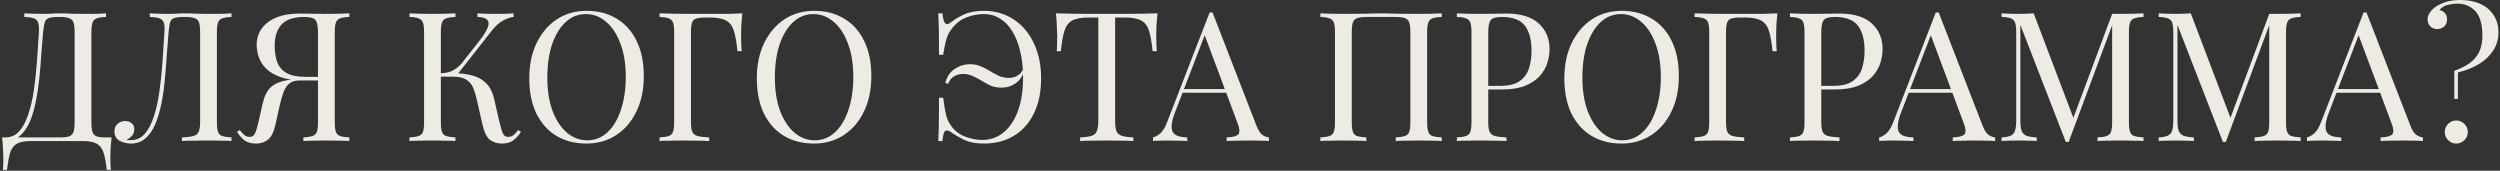 <?xml version="1.0" encoding="UTF-8"?> <svg xmlns="http://www.w3.org/2000/svg" width="1025" height="70" viewBox="0 0 1025 70" fill="none"><rect x="0" y="0" width="1025" height="70" fill="#333333" stroke="none"/> <path d="M43.46 5.474V6.953C41.784 7.002 40.502 7.199 39.615 7.544C38.777 7.84 38.21 8.432 37.915 9.319C37.619 10.157 37.471 11.488 37.471 13.312V49.987C37.471 51.762 37.619 53.117 37.915 54.054C38.21 54.941 38.777 55.557 39.615 55.903C40.502 56.198 41.784 56.346 43.46 56.346H45.752C45.555 58.072 45.407 59.748 45.309 61.374C45.26 63.001 45.235 64.233 45.235 65.071C45.235 65.959 45.26 66.797 45.309 67.585C45.358 68.424 45.407 69.114 45.457 69.656H43.756C43.46 66.747 43.041 64.431 42.499 62.705C41.957 60.98 41.02 59.723 39.689 58.934C38.407 58.195 36.46 57.825 33.848 57.825H12.774C10.162 57.825 8.19 58.195 6.859 58.934C5.577 59.723 4.665 60.98 4.123 62.705C3.63 64.431 3.211 66.747 2.866 69.656H1.165C1.264 69.114 1.313 68.424 1.313 67.585C1.362 66.797 1.387 65.959 1.387 65.071C1.387 64.233 1.338 63.001 1.239 61.374C1.19 59.748 1.067 58.072 0.869 56.346H24.605C26.281 56.346 27.538 56.198 28.376 55.903C29.263 55.557 29.855 54.941 30.151 54.054C30.446 53.117 30.594 51.762 30.594 49.987V13.312C30.594 11.488 30.446 10.132 30.151 9.245C29.855 8.358 29.263 7.766 28.376 7.47C27.538 7.125 26.281 6.953 24.605 6.953H23.644C21.918 6.953 20.661 7.125 19.873 7.47C19.084 7.766 18.566 8.382 18.32 9.319C18.073 10.206 17.852 11.537 17.654 13.312C17.408 16.122 17.161 19.153 16.915 22.407C16.718 25.66 16.447 28.963 16.102 32.315C15.757 35.618 15.264 38.797 14.623 41.853C14.031 44.861 13.218 47.572 12.183 49.987C11.148 52.353 9.816 54.251 8.19 55.681C6.563 57.061 4.567 57.751 2.2 57.751V56.346C4.468 56.346 6.366 55.508 7.894 53.832C9.422 52.107 10.655 49.79 11.591 46.882C12.577 43.973 13.341 40.67 13.883 36.973C14.426 33.227 14.845 29.333 15.14 25.291C15.436 21.248 15.707 17.255 15.954 13.312C16.052 11.586 15.954 10.28 15.658 9.393C15.412 8.506 14.845 7.889 13.957 7.544C13.07 7.199 11.739 7.002 9.964 6.953V5.474C11 5.523 12.232 5.573 13.662 5.622C15.091 5.671 16.397 5.696 17.58 5.696C18.714 5.696 19.799 5.671 20.834 5.622C21.918 5.523 23.003 5.474 24.087 5.474C25.961 5.474 27.661 5.523 29.189 5.622C30.718 5.671 32.541 5.696 34.661 5.696C35.647 5.696 36.682 5.696 37.767 5.696C38.851 5.646 39.886 5.622 40.872 5.622C41.907 5.573 42.77 5.523 43.46 5.474ZM94.917 5.474V6.953C93.241 7.002 91.96 7.199 91.072 7.544C90.234 7.84 89.667 8.432 89.371 9.319C89.076 10.157 88.928 11.488 88.928 13.312V49.987C88.928 51.762 89.076 53.093 89.371 53.98C89.667 54.867 90.234 55.459 91.072 55.755C91.96 56.05 93.241 56.248 94.917 56.346V57.825C93.882 57.727 92.526 57.677 90.85 57.677C89.174 57.628 87.375 57.603 85.453 57.603C83.481 57.603 81.484 57.628 79.463 57.677C77.491 57.677 75.865 57.727 74.583 57.825V56.346C76.653 56.248 78.231 56.05 79.315 55.755C80.4 55.459 81.115 54.867 81.46 53.98C81.854 53.093 82.051 51.762 82.051 49.987V13.312C82.051 11.488 81.903 10.132 81.608 9.245C81.312 8.358 80.72 7.766 79.833 7.47C78.995 7.125 77.738 6.953 76.062 6.953H75.101C73.375 6.953 72.094 7.125 71.256 7.47C70.467 7.766 69.949 8.382 69.703 9.319C69.456 10.206 69.259 11.537 69.111 13.312C68.865 16.22 68.618 19.35 68.372 22.703C68.175 26.055 67.904 29.431 67.558 32.833C67.263 36.234 66.794 39.487 66.154 42.593C65.513 45.699 64.675 48.484 63.64 50.948C62.604 53.364 61.273 55.286 59.647 56.716C58.02 58.145 56.023 58.86 53.657 58.86C52.031 58.86 50.502 58.491 49.073 57.751C47.643 56.962 46.929 55.656 46.929 53.832C46.929 52.55 47.348 51.54 48.186 50.801C49.024 50.012 50.059 49.617 51.291 49.617C52.376 49.617 53.263 49.913 53.953 50.505C54.693 51.096 55.062 51.885 55.062 52.871C55.062 53.955 54.791 54.843 54.249 55.533C53.707 56.174 52.918 56.79 51.883 57.381C52.228 57.431 52.548 57.455 52.844 57.455C53.189 57.455 53.46 57.455 53.657 57.455C55.925 57.455 57.823 56.593 59.351 54.867C60.879 53.142 62.111 50.801 63.048 47.843C64.034 44.836 64.798 41.434 65.34 37.639C65.882 33.843 66.302 29.875 66.597 25.734C66.893 21.544 67.164 17.403 67.411 13.312C67.558 11.586 67.485 10.28 67.189 9.393C66.942 8.506 66.351 7.889 65.414 7.544C64.527 7.199 63.196 7.002 61.421 6.953V5.474C62.456 5.523 63.689 5.573 65.118 5.622C66.548 5.671 67.854 5.696 69.037 5.696C70.171 5.696 71.256 5.671 72.291 5.622C73.375 5.523 74.46 5.474 75.544 5.474C77.418 5.474 79.118 5.523 80.646 5.622C82.174 5.671 83.998 5.696 86.118 5.696C87.104 5.696 88.139 5.696 89.224 5.696C90.308 5.646 91.343 5.622 92.329 5.622C93.364 5.573 94.227 5.523 94.917 5.474ZM143.237 5.474V6.953C141.561 7.002 140.279 7.199 139.392 7.544C138.554 7.84 137.987 8.432 137.691 9.319C137.395 10.157 137.247 11.488 137.247 13.312V49.987C137.247 51.762 137.395 53.093 137.691 53.98C137.987 54.867 138.554 55.459 139.392 55.755C140.279 56.05 141.561 56.248 143.237 56.346V57.825C142.202 57.727 140.846 57.677 139.17 57.677C137.494 57.628 135.695 57.603 133.772 57.603C132.096 57.603 130.395 57.628 128.67 57.677C126.945 57.677 125.515 57.727 124.381 57.825V56.346C126.057 56.248 127.314 56.05 128.152 55.755C129.04 55.459 129.631 54.867 129.927 53.98C130.223 53.093 130.371 51.762 130.371 49.987V13.312C130.371 10.748 130.026 9.048 129.336 8.21C128.645 7.372 127.167 6.953 124.899 6.953C120.413 6.953 117.234 8.013 115.36 10.132C113.537 12.203 112.625 15.062 112.625 18.71C112.625 21.125 112.945 23.319 113.586 25.291C114.276 27.213 115.533 28.741 117.357 29.875C119.23 30.959 121.917 31.502 125.417 31.502H131.776C131.776 31.502 131.776 31.748 131.776 32.241C131.776 32.734 131.776 32.98 131.776 32.98H124.677C120.832 32.98 117.653 32.537 115.139 31.649C112.625 30.762 110.628 29.604 109.149 28.174C107.72 26.745 106.709 25.167 106.118 23.442C105.526 21.717 105.23 20.041 105.23 18.414C105.23 15.998 105.871 13.829 107.153 11.907C108.484 9.935 110.48 8.382 113.142 7.249C115.804 6.115 119.107 5.548 123.05 5.548C123.938 5.548 125.441 5.573 127.561 5.622C129.681 5.671 131.899 5.696 134.216 5.696C135.842 5.696 137.494 5.671 139.17 5.622C140.846 5.573 142.202 5.523 143.237 5.474ZM131.11 31.723L130.962 32.98H122.977C121.054 32.98 119.575 33.424 118.54 34.311C117.505 35.199 116.716 36.431 116.174 38.008C115.632 39.537 115.114 41.361 114.621 43.48L112.994 50.874C112.304 54.029 111.269 56.149 109.889 57.233C108.558 58.318 106.956 58.86 105.082 58.86C103.111 58.86 101.558 58.466 100.424 57.677C99.29 56.839 98.206 55.656 97.171 54.128L98.28 53.315C98.97 54.153 99.586 54.818 100.128 55.311C100.671 55.804 101.361 56.075 102.199 56.124C103.283 56.174 104.047 55.73 104.491 54.793C104.984 53.807 105.477 52.23 105.97 50.061L107.67 42.519C108.361 39.463 109.47 37.22 110.998 35.79C112.575 34.311 115.015 33.301 118.318 32.759C119.255 32.611 120.191 32.487 121.128 32.389C122.065 32.29 123.297 32.192 124.825 32.093C126.403 31.945 128.498 31.822 131.11 31.723ZM186.74 5.474V6.953C185.064 7.002 183.782 7.199 182.895 7.544C182.057 7.84 181.49 8.432 181.195 9.319C180.899 10.157 180.751 11.488 180.751 13.312V49.987C180.751 51.762 180.899 53.093 181.195 53.98C181.49 54.867 182.057 55.459 182.895 55.755C183.782 56.05 185.064 56.248 186.74 56.346V57.825C185.606 57.727 184.177 57.677 182.452 57.677C180.776 57.628 179.075 57.603 177.35 57.603C175.427 57.603 173.628 57.628 171.952 57.677C170.276 57.677 168.92 57.727 167.885 57.825V56.346C169.561 56.248 170.818 56.05 171.656 55.755C172.543 55.459 173.135 54.867 173.431 53.98C173.726 53.093 173.874 51.762 173.874 49.987V13.312C173.874 11.488 173.726 10.157 173.431 9.319C173.135 8.432 172.543 7.84 171.656 7.544C170.818 7.199 169.561 7.002 167.885 6.953V5.474C168.92 5.523 170.276 5.573 171.952 5.622C173.628 5.671 175.427 5.696 177.35 5.696C179.075 5.696 180.776 5.671 182.452 5.622C184.177 5.573 185.606 5.523 186.74 5.474ZM185.927 30.023C188.539 30.023 190.98 30.294 193.247 30.836C195.564 31.378 197.536 32.414 199.162 33.942C200.789 35.47 201.948 37.737 202.638 40.744L204.782 50.061C205.324 52.329 205.817 53.931 206.261 54.867C206.705 55.755 207.469 56.174 208.553 56.124C209.391 56.075 210.081 55.804 210.624 55.311C211.215 54.818 211.831 54.153 212.472 53.315L213.581 54.128C212.645 55.508 211.609 56.642 210.476 57.529C209.342 58.417 207.74 58.86 205.669 58.86C203.944 58.86 202.367 58.367 200.937 57.381C199.557 56.346 198.497 54.177 197.758 50.874L195.687 41.706C195.244 39.635 194.726 37.836 194.134 36.308C193.543 34.78 192.606 33.597 191.325 32.759C190.043 31.871 188.145 31.428 185.631 31.428H179.346V30.023H185.927ZM180.751 31.428V30.023C182.821 29.974 184.547 29.555 185.927 28.766C187.356 27.928 188.539 26.917 189.476 25.734L196.575 16.713C198.201 14.643 199.31 12.893 199.902 11.463C200.493 10.034 200.469 8.949 199.828 8.21C199.187 7.421 197.832 7.002 195.761 6.953V5.474C196.698 5.523 197.659 5.573 198.645 5.622C199.631 5.622 200.592 5.646 201.529 5.696C202.515 5.696 203.427 5.696 204.265 5.696C205.546 5.696 206.729 5.671 207.814 5.622C208.898 5.573 209.81 5.523 210.55 5.474V6.953C209.021 7.15 207.543 7.668 206.113 8.506C204.684 9.294 203.254 10.576 201.824 12.351L186.814 31.428H180.751ZM240.52 4.439C245.203 4.439 249.294 5.499 252.794 7.618C256.344 9.738 259.079 12.794 261.002 16.787C262.974 20.731 263.96 25.537 263.96 31.206C263.96 36.727 262.949 41.558 260.928 45.699C258.956 49.839 256.196 53.068 252.646 55.385C249.097 57.702 245.03 58.86 240.446 58.86C235.763 58.86 231.647 57.8 228.098 55.681C224.598 53.561 221.862 50.505 219.89 46.512C217.968 42.519 217.006 37.713 217.006 32.093C217.006 26.572 218.017 21.741 220.038 17.601C222.059 13.46 224.82 10.231 228.319 7.914C231.869 5.597 235.936 4.439 240.52 4.439ZM240.224 5.77C237.02 5.77 234.235 6.879 231.869 9.097C229.503 11.315 227.654 14.372 226.323 18.266C225.041 22.16 224.401 26.671 224.401 31.797C224.401 37.023 225.115 41.582 226.545 45.477C228.024 49.322 229.995 52.304 232.46 54.424C234.974 56.494 237.735 57.529 240.742 57.529C243.946 57.529 246.731 56.42 249.097 54.202C251.463 51.984 253.287 48.927 254.569 45.033C255.9 41.09 256.565 36.579 256.565 31.502C256.565 26.227 255.826 21.667 254.347 17.822C252.918 13.977 250.97 11.02 248.506 8.949C246.041 6.83 243.28 5.77 240.224 5.77ZM304.362 5.474C304.164 7.347 304.017 9.171 303.918 10.946C303.869 12.671 303.844 14.002 303.844 14.938C303.844 16.122 303.869 17.231 303.918 18.266C303.967 19.301 304.017 20.213 304.066 21.002H302.365C302.02 17.551 301.552 14.84 300.96 12.868C300.369 10.847 299.334 9.393 297.855 8.506C296.376 7.618 294.084 7.175 290.978 7.175H289.277C287.601 7.175 286.32 7.322 285.432 7.618C284.594 7.865 284.027 8.432 283.732 9.319C283.436 10.157 283.288 11.488 283.288 13.312V49.987C283.288 51.762 283.461 53.093 283.806 53.98C284.2 54.867 284.939 55.459 286.024 55.755C287.108 56.05 288.686 56.248 290.756 56.346V57.825C289.475 57.727 287.848 57.677 285.876 57.677C283.904 57.628 281.908 57.603 279.887 57.603C277.964 57.603 276.165 57.628 274.489 57.677C272.813 57.677 271.457 57.727 270.422 57.825V56.346C272.098 56.248 273.355 56.05 274.193 55.755C275.08 55.459 275.672 54.867 275.968 53.98C276.264 53.093 276.411 51.762 276.411 49.987V13.312C276.411 11.488 276.264 10.157 275.968 9.319C275.672 8.432 275.08 7.84 274.193 7.544C273.355 7.199 272.098 7.002 270.422 6.953V5.474C272.246 5.523 274.168 5.573 276.19 5.622C278.211 5.622 280.207 5.646 282.179 5.696C284.151 5.696 285.975 5.696 287.651 5.696C289.376 5.696 290.781 5.696 291.865 5.696C293.689 5.696 295.76 5.696 298.076 5.696C300.443 5.646 302.538 5.573 304.362 5.474ZM333.814 4.439C338.497 4.439 342.589 5.499 346.089 7.618C349.638 9.738 352.374 12.794 354.296 16.787C356.268 20.731 357.254 25.537 357.254 31.206C357.254 36.727 356.243 41.558 354.222 45.699C352.251 49.839 349.49 53.068 345.941 55.385C342.392 57.702 338.325 58.86 333.74 58.86C329.057 58.86 324.941 57.8 321.392 55.681C317.892 53.561 315.156 50.505 313.184 46.512C311.262 42.519 310.301 37.713 310.301 32.093C310.301 26.572 311.311 21.741 313.332 17.601C315.353 13.46 318.114 10.231 321.614 7.914C325.163 5.597 329.23 4.439 333.814 4.439ZM333.519 5.77C330.314 5.77 327.529 6.879 325.163 9.097C322.797 11.315 320.948 14.372 319.617 18.266C318.336 22.16 317.695 26.671 317.695 31.797C317.695 37.023 318.41 41.582 319.839 45.477C321.318 49.322 323.29 52.304 325.755 54.424C328.269 56.494 331.029 57.529 334.036 57.529C337.24 57.529 340.025 56.42 342.392 54.202C344.758 51.984 346.582 48.927 347.863 45.033C349.194 41.09 349.86 36.579 349.86 31.502C349.86 26.227 349.12 21.667 347.642 17.822C346.212 13.977 344.265 11.02 341.8 8.949C339.335 6.83 336.575 5.77 333.519 5.77ZM403.337 4.439C407.922 4.439 411.989 5.597 415.538 7.914C419.087 10.231 421.848 13.46 423.819 17.601C425.841 21.741 426.851 26.572 426.851 32.093C426.851 37.713 425.865 42.519 423.893 46.512C421.971 50.505 419.235 53.561 415.686 55.681C412.186 57.8 408.094 58.86 403.411 58.86C400.256 58.86 397.644 58.392 395.573 57.455C393.503 56.469 391.556 55.336 389.732 54.054C388.648 53.364 387.859 53.29 387.366 53.832C386.922 54.374 386.602 55.705 386.405 57.825H384.704C384.803 55.952 384.876 53.66 384.926 50.948C384.975 48.188 385 44.565 385 40.079H386.7C387.095 43.086 387.489 45.427 387.883 47.103C388.278 48.779 389.017 50.332 390.102 51.762C391.531 53.734 393.429 55.163 395.795 56.05C398.211 56.938 400.528 57.381 402.746 57.381C405.112 57.381 407.306 56.839 409.327 55.755C411.397 54.621 413.172 52.969 414.651 50.801C416.179 48.632 417.362 45.97 418.2 42.815C419.038 39.611 419.457 35.938 419.457 31.797C419.457 27.805 419.062 24.206 418.274 21.002C417.534 17.798 416.45 15.062 415.02 12.794C413.64 10.527 411.964 8.801 409.992 7.618C408.07 6.386 405.901 5.77 403.485 5.77C400.922 5.77 398.482 6.238 396.165 7.175C393.897 8.062 391.975 9.516 390.398 11.537C389.707 12.425 389.14 13.312 388.697 14.199C388.302 15.086 387.957 16.171 387.662 17.453C387.366 18.685 387.045 20.361 386.7 22.481H385C385 18.192 384.975 14.741 384.926 12.129C384.876 9.516 384.803 7.298 384.704 5.474H386.405C386.602 7.594 386.972 8.949 387.514 9.541C388.056 10.083 388.795 9.984 389.732 9.245C391.359 7.963 393.207 6.854 395.278 5.918C397.397 4.932 400.084 4.439 403.337 4.439ZM397.718 26.326C399.394 26.326 400.873 26.621 402.154 27.213C403.485 27.755 404.742 28.396 405.925 29.136C407.108 29.875 408.316 30.54 409.549 31.132C410.781 31.674 412.161 31.945 413.689 31.945C414.922 31.945 416.055 31.649 417.091 31.058C418.175 30.466 419.038 29.431 419.679 27.952L420.122 28.322C419.481 30.885 418.274 32.808 416.499 34.09C414.774 35.322 412.827 35.938 410.658 35.938C409.031 35.938 407.552 35.667 406.221 35.125C404.939 34.533 403.707 33.868 402.524 33.128C401.341 32.389 400.133 31.748 398.901 31.206C397.668 30.614 396.313 30.319 394.834 30.319C393.602 30.319 392.394 30.639 391.211 31.28C390.077 31.921 389.239 32.98 388.697 34.459L387.588 33.942C388.278 31.378 389.559 29.48 391.433 28.248C393.355 26.966 395.45 26.326 397.718 26.326ZM474.572 5.474C474.375 7.347 474.227 9.171 474.128 10.946C474.079 12.671 474.055 14.002 474.055 14.938C474.055 16.122 474.079 17.231 474.128 18.266C474.178 19.301 474.227 20.213 474.276 21.002H472.576C472.231 17.551 471.762 14.84 471.171 12.868C470.579 10.847 469.544 9.393 468.065 8.506C466.586 7.618 464.294 7.175 461.189 7.175H457.196V49.248C457.196 51.22 457.368 52.698 457.713 53.684C458.108 54.67 458.847 55.336 459.932 55.681C461.016 56.026 462.593 56.248 464.664 56.346V57.825C463.382 57.727 461.755 57.677 459.784 57.677C457.812 57.628 455.815 57.603 453.794 57.603C451.576 57.603 449.481 57.628 447.509 57.677C445.587 57.677 444.034 57.727 442.851 57.825V56.346C444.921 56.248 446.499 56.026 447.583 55.681C448.668 55.336 449.382 54.67 449.728 53.684C450.122 52.698 450.319 51.22 450.319 49.248V7.175H446.326C443.27 7.175 440.978 7.618 439.45 8.506C437.971 9.393 436.936 10.847 436.344 12.868C435.752 14.84 435.284 17.551 434.939 21.002H433.238C433.337 20.213 433.386 19.301 433.386 18.266C433.436 17.231 433.46 16.122 433.46 14.938C433.46 14.002 433.411 12.671 433.312 10.946C433.263 9.171 433.14 7.347 432.943 5.474C435.013 5.523 437.256 5.573 439.671 5.622C442.136 5.671 444.601 5.696 447.066 5.696C449.53 5.696 451.773 5.696 453.794 5.696C455.815 5.696 458.034 5.696 460.449 5.696C462.914 5.696 465.379 5.671 467.843 5.622C470.308 5.573 472.551 5.523 474.572 5.474ZM497.141 5.104L515.183 51.614C515.922 53.487 516.76 54.744 517.697 55.385C518.633 55.977 519.496 56.297 520.285 56.346V57.825C519.299 57.727 518.091 57.677 516.662 57.677C515.232 57.628 513.802 57.603 512.373 57.603C510.45 57.603 508.651 57.628 506.975 57.677C505.299 57.677 503.943 57.727 502.908 57.825V56.346C505.422 56.248 507.024 55.829 507.714 55.089C508.405 54.3 508.257 52.649 507.271 50.135L493.518 13.386L494.701 12.425L481.835 45.846C481.046 47.818 480.578 49.494 480.43 50.874C480.282 52.206 480.405 53.265 480.8 54.054C481.243 54.843 481.958 55.41 482.944 55.755C483.979 56.1 485.261 56.297 486.789 56.346V57.825C485.409 57.727 483.954 57.677 482.426 57.677C480.947 57.628 479.567 57.603 478.285 57.603C477.053 57.603 475.993 57.628 475.106 57.677C474.268 57.677 473.479 57.727 472.74 57.825V56.346C473.726 56.1 474.736 55.533 475.771 54.646C476.807 53.709 477.743 52.132 478.581 49.913L495.958 5.104C496.155 5.104 496.352 5.104 496.549 5.104C496.746 5.104 496.944 5.104 497.141 5.104ZM506.162 36.53V38.008H484.127L484.866 36.53H506.162ZM591.114 5.474V6.953C589.438 7.002 588.157 7.199 587.269 7.544C586.431 7.84 585.865 8.432 585.569 9.319C585.273 10.157 585.125 11.488 585.125 13.312V49.987C585.125 51.762 585.273 53.093 585.569 53.98C585.865 54.867 586.431 55.459 587.269 55.755C588.157 56.05 589.438 56.248 591.114 56.346V57.825C590.079 57.727 588.724 57.677 587.048 57.677C585.372 57.628 583.572 57.603 581.65 57.603C579.974 57.603 578.273 57.628 576.548 57.677C574.823 57.677 573.393 57.727 572.259 57.825V56.346C573.935 56.248 575.192 56.05 576.03 55.755C576.918 55.459 577.509 54.867 577.805 53.98C578.101 53.093 578.249 51.762 578.249 49.987V13.312C578.249 11.488 578.101 10.132 577.805 9.245C577.509 8.358 576.918 7.766 576.03 7.47C575.192 7.125 573.935 6.953 572.259 6.953H560.207C558.531 6.953 557.249 7.125 556.362 7.47C555.524 7.766 554.957 8.358 554.661 9.245C554.365 10.132 554.217 11.488 554.217 13.312V49.987C554.217 51.762 554.365 53.093 554.661 53.98C554.957 54.867 555.524 55.459 556.362 55.755C557.249 56.05 558.531 56.248 560.207 56.346V57.825C559.073 57.727 557.643 57.677 555.918 57.677C554.242 57.628 552.541 57.603 550.816 57.603C548.893 57.603 547.094 57.628 545.418 57.677C543.742 57.677 542.386 57.727 541.351 57.825V56.346C543.027 56.248 544.284 56.05 545.122 55.755C546.01 55.459 546.601 54.867 546.897 53.98C547.193 53.093 547.341 51.762 547.341 49.987V13.312C547.341 11.488 547.193 10.157 546.897 9.319C546.601 8.432 546.01 7.84 545.122 7.544C544.284 7.199 543.027 7.002 541.351 6.953V5.474C542.386 5.523 543.742 5.573 545.418 5.622C547.094 5.671 548.893 5.696 550.816 5.696C553.724 5.696 556.608 5.671 559.467 5.622C562.326 5.523 564.618 5.474 566.344 5.474C568.069 5.474 570.337 5.523 573.146 5.622C575.956 5.671 578.791 5.696 581.65 5.696C583.572 5.696 585.372 5.671 587.048 5.622C588.724 5.573 590.079 5.523 591.114 5.474ZM597.313 5.474C598.349 5.523 599.704 5.573 601.38 5.622C603.056 5.671 604.708 5.696 606.334 5.696C608.651 5.696 610.87 5.671 612.989 5.622C615.109 5.573 616.612 5.548 617.5 5.548C623.464 5.548 627.926 6.903 630.883 9.615C633.841 12.326 635.32 15.826 635.32 20.114C635.32 21.889 635.024 23.762 634.432 25.734C633.841 27.657 632.806 29.456 631.327 31.132C629.897 32.759 627.926 34.09 625.412 35.125C622.897 36.16 619.718 36.678 615.873 36.678H608.775V35.199H615.134C618.633 35.199 621.295 34.533 623.119 33.202C624.993 31.871 626.25 30.121 626.89 27.952C627.581 25.783 627.926 23.442 627.926 20.928C627.926 16.245 626.989 12.745 625.116 10.428C623.292 8.111 620.137 6.953 615.651 6.953C613.384 6.953 611.905 7.372 611.215 8.21C610.524 9.048 610.179 10.748 610.179 13.312V49.987C610.179 51.762 610.352 53.093 610.697 53.98C611.091 54.867 611.831 55.459 612.915 55.755C614 56.05 615.577 56.248 617.648 56.346V57.825C616.366 57.727 614.739 57.677 612.767 57.677C610.796 57.628 608.799 57.603 606.778 57.603C604.856 57.603 603.056 57.628 601.38 57.677C599.704 57.677 598.349 57.727 597.313 57.825V56.346C598.989 56.248 600.247 56.05 601.085 55.755C601.972 55.459 602.563 54.867 602.859 53.98C603.155 53.093 603.303 51.762 603.303 49.987V13.312C603.303 11.488 603.155 10.157 602.859 9.319C602.563 8.432 601.972 7.84 601.085 7.544C600.247 7.199 598.989 7.002 597.313 6.953V5.474ZM664.894 4.439C669.577 4.439 673.668 5.499 677.168 7.618C680.717 9.738 683.453 12.794 685.376 16.787C687.348 20.731 688.334 25.537 688.334 31.206C688.334 36.727 687.323 41.558 685.302 45.699C683.33 49.839 680.57 53.068 677.02 55.385C673.471 57.702 669.404 58.86 664.82 58.86C660.137 58.86 656.021 57.8 652.472 55.681C648.972 53.561 646.236 50.505 644.264 46.512C642.341 42.519 641.38 37.713 641.38 32.093C641.38 26.572 642.391 21.741 644.412 17.601C646.433 13.46 649.193 10.231 652.693 7.914C656.243 5.597 660.309 4.439 664.894 4.439ZM664.598 5.77C661.394 5.77 658.609 6.879 656.243 9.097C653.876 11.315 652.028 14.372 650.697 18.266C649.415 22.16 648.774 26.671 648.774 31.797C648.774 37.023 649.489 41.582 650.919 45.477C652.398 49.322 654.369 52.304 656.834 54.424C659.348 56.494 662.109 57.529 665.116 57.529C668.32 57.529 671.105 56.42 673.471 54.202C675.837 51.984 677.661 48.927 678.943 45.033C680.274 41.09 680.939 36.579 680.939 31.502C680.939 26.227 680.2 21.667 678.721 17.822C677.291 13.977 675.344 11.02 672.88 8.949C670.415 6.83 667.654 5.77 664.598 5.77ZM728.736 5.474C728.538 7.347 728.39 9.171 728.292 10.946C728.243 12.671 728.218 14.002 728.218 14.938C728.218 16.122 728.243 17.231 728.292 18.266C728.341 19.301 728.39 20.213 728.44 21.002H726.739C726.394 17.551 725.926 14.84 725.334 12.868C724.743 10.847 723.707 9.393 722.229 8.506C720.75 7.618 718.458 7.175 715.352 7.175H713.651C711.975 7.175 710.694 7.322 709.806 7.618C708.968 7.865 708.401 8.432 708.106 9.319C707.81 10.157 707.662 11.488 707.662 13.312V49.987C707.662 51.762 707.834 53.093 708.18 53.98C708.574 54.867 709.313 55.459 710.398 55.755C711.482 56.05 713.06 56.248 715.13 56.346V57.825C713.848 57.727 712.222 57.677 710.25 57.677C708.278 57.628 706.282 57.603 704.261 57.603C702.338 57.603 700.539 57.628 698.863 57.677C697.187 57.677 695.831 57.727 694.796 57.825V56.346C696.472 56.248 697.729 56.05 698.567 55.755C699.454 55.459 700.046 54.867 700.342 53.98C700.637 53.093 700.785 51.762 700.785 49.987V13.312C700.785 11.488 700.637 10.157 700.342 9.319C700.046 8.432 699.454 7.84 698.567 7.544C697.729 7.199 696.472 7.002 694.796 6.953V5.474C696.62 5.523 698.542 5.573 700.564 5.622C702.585 5.622 704.581 5.646 706.553 5.696C708.525 5.696 710.349 5.696 712.025 5.696C713.75 5.696 715.155 5.696 716.239 5.696C718.063 5.696 720.134 5.696 722.45 5.696C724.817 5.646 726.912 5.573 728.736 5.474ZM733.861 5.474C734.896 5.523 736.252 5.573 737.928 5.622C739.604 5.671 741.255 5.696 742.882 5.696C745.199 5.696 747.417 5.671 749.537 5.622C751.657 5.573 753.16 5.548 754.047 5.548C760.012 5.548 764.473 6.903 767.431 9.615C770.389 12.326 771.868 15.826 771.868 20.114C771.868 21.889 771.572 23.762 770.98 25.734C770.389 27.657 769.353 29.456 767.875 31.132C766.445 32.759 764.473 34.09 761.959 35.125C759.445 36.16 756.266 36.678 752.421 36.678H745.322V35.199H751.681C755.181 35.199 757.843 34.533 759.667 33.202C761.54 31.871 762.797 30.121 763.438 27.952C764.128 25.783 764.473 23.442 764.473 20.928C764.473 16.245 763.537 12.745 761.663 10.428C759.84 8.111 756.685 6.953 752.199 6.953C749.931 6.953 748.452 7.372 747.762 8.21C747.072 9.048 746.727 10.748 746.727 13.312V49.987C746.727 51.762 746.9 53.093 747.245 53.98C747.639 54.867 748.379 55.459 749.463 55.755C750.548 56.05 752.125 56.248 754.195 56.346V57.825C752.914 57.727 751.287 57.677 749.315 57.677C747.343 57.628 745.347 57.603 743.326 57.603C741.403 57.603 739.604 57.628 737.928 57.677C736.252 57.677 734.896 57.727 733.861 57.825V56.346C735.537 56.248 736.794 56.05 737.632 55.755C738.52 55.459 739.111 54.867 739.407 53.98C739.703 53.093 739.851 51.762 739.851 49.987V13.312C739.851 11.488 739.703 10.157 739.407 9.319C739.111 8.432 738.52 7.84 737.632 7.544C736.794 7.199 735.537 7.002 733.861 6.953V5.474ZM794.86 5.104L812.901 51.614C813.641 53.487 814.479 54.744 815.416 55.385C816.352 55.977 817.215 56.297 818.004 56.346V57.825C817.018 57.727 815.81 57.677 814.38 57.677C812.951 57.628 811.521 57.603 810.092 57.603C808.169 57.603 806.37 57.628 804.694 57.677C803.018 57.677 801.662 57.727 800.627 57.825V56.346C803.141 56.248 804.743 55.829 805.433 55.089C806.123 54.3 805.976 52.649 804.99 50.135L791.236 13.386L792.419 12.425L779.554 45.846C778.765 47.818 778.296 49.494 778.149 50.874C778.001 52.206 778.124 53.265 778.518 54.054C778.962 54.843 779.677 55.41 780.663 55.755C781.698 56.1 782.979 56.297 784.508 56.346V57.825C783.127 57.727 781.673 57.677 780.145 57.677C778.666 57.628 777.286 57.603 776.004 57.603C774.772 57.603 773.712 57.628 772.825 57.677C771.987 57.677 771.198 57.727 770.459 57.825V56.346C771.444 56.1 772.455 55.533 773.49 54.646C774.525 53.709 775.462 52.132 776.3 49.913L793.676 5.104C793.874 5.104 794.071 5.104 794.268 5.104C794.465 5.104 794.662 5.104 794.86 5.104ZM803.881 36.53V38.008H781.846L782.585 36.53H803.881ZM878.849 5.474V6.953C877.173 7.002 875.892 7.199 875.004 7.544C874.166 7.84 873.599 8.432 873.304 9.319C873.008 10.157 872.86 11.488 872.86 13.312V49.987C872.86 51.762 873.008 53.093 873.304 53.98C873.599 54.867 874.166 55.459 875.004 55.755C875.892 56.05 877.173 56.248 878.849 56.346V57.825C877.716 57.727 876.286 57.677 874.561 57.677C872.885 57.628 871.184 57.603 869.459 57.603C867.536 57.603 865.737 57.628 864.061 57.677C862.385 57.677 861.029 57.727 859.994 57.825V56.346C861.67 56.248 862.927 56.05 863.765 55.755C864.652 55.459 865.244 54.867 865.54 53.98C865.836 53.093 865.983 51.762 865.983 49.987V9.319L866.279 9.541L848.163 58.195H846.98L828.347 10.206V49.248C828.347 51.022 828.495 52.427 828.79 53.462C829.136 54.448 829.776 55.163 830.713 55.607C831.699 56.001 833.153 56.248 835.076 56.346V57.825C834.188 57.727 833.03 57.677 831.6 57.677C830.171 57.628 828.815 57.603 827.533 57.603C826.301 57.603 825.044 57.628 823.762 57.677C822.53 57.677 821.495 57.727 820.657 57.825V56.346C822.333 56.248 823.59 56.001 824.428 55.607C825.315 55.163 825.907 54.448 826.202 53.462C826.498 52.427 826.646 51.022 826.646 49.248V13.312C826.646 11.488 826.498 10.157 826.202 9.319C825.907 8.432 825.315 7.84 824.428 7.544C823.59 7.199 822.333 7.002 820.657 6.953V5.474C821.495 5.523 822.53 5.573 823.762 5.622C825.044 5.671 826.301 5.696 827.533 5.696C828.618 5.696 829.727 5.671 830.861 5.622C832.044 5.573 833.03 5.523 833.819 5.474L850.603 49.691L849.346 50.283L865.983 5.696C866.575 5.696 867.142 5.696 867.684 5.696C868.276 5.696 868.867 5.696 869.459 5.696C871.184 5.696 872.885 5.671 874.561 5.622C876.286 5.573 877.716 5.523 878.849 5.474ZM943.26 5.474V6.953C941.584 7.002 940.302 7.199 939.415 7.544C938.577 7.84 938.01 8.432 937.714 9.319C937.419 10.157 937.271 11.488 937.271 13.312V49.987C937.271 51.762 937.419 53.093 937.714 53.98C938.01 54.867 938.577 55.459 939.415 55.755C940.302 56.05 941.584 56.248 943.26 56.346V57.825C942.126 57.727 940.697 57.677 938.971 57.677C937.295 57.628 935.595 57.603 933.869 57.603C931.947 57.603 930.148 57.628 928.472 57.677C926.796 57.677 925.44 57.727 924.405 57.825V56.346C926.081 56.248 927.338 56.05 928.176 55.755C929.063 55.459 929.655 54.867 929.95 53.98C930.246 53.093 930.394 51.762 930.394 49.987V9.319L930.69 9.541L912.574 58.195H911.391L892.757 10.206V49.248C892.757 51.022 892.905 52.427 893.201 53.462C893.546 54.448 894.187 55.163 895.124 55.607C896.109 56.001 897.564 56.248 899.486 56.346V57.825C898.599 57.727 897.44 57.677 896.011 57.677C894.581 57.628 893.226 57.603 891.944 57.603C890.712 57.603 889.455 57.628 888.173 57.677C886.941 57.677 885.905 57.727 885.067 57.825V56.346C886.743 56.248 888 56.001 888.838 55.607C889.726 55.163 890.317 54.448 890.613 53.462C890.909 52.427 891.057 51.022 891.057 49.248V13.312C891.057 11.488 890.909 10.157 890.613 9.319C890.317 8.432 889.726 7.84 888.838 7.544C888 7.199 886.743 7.002 885.067 6.953V5.474C885.905 5.523 886.941 5.573 888.173 5.622C889.455 5.671 890.712 5.696 891.944 5.696C893.029 5.696 894.138 5.671 895.271 5.622C896.455 5.573 897.44 5.523 898.229 5.474L915.014 49.691L913.757 50.283L930.394 5.696C930.986 5.696 931.552 5.696 932.095 5.696C932.686 5.696 933.278 5.696 933.869 5.696C935.595 5.696 937.295 5.671 938.971 5.622C940.697 5.573 942.126 5.523 943.26 5.474ZM970.256 5.104L988.298 51.614C989.037 53.487 989.875 54.744 990.812 55.385C991.748 55.977 992.611 56.297 993.4 56.346V57.825C992.414 57.727 991.206 57.677 989.777 57.677C988.347 57.628 986.918 57.603 985.488 57.603C983.566 57.603 981.766 57.628 980.09 57.677C978.414 57.677 977.059 57.727 976.023 57.825V56.346C978.537 56.248 980.14 55.829 980.83 55.089C981.52 54.3 981.372 52.649 980.386 50.135L966.633 13.386L967.816 12.425L954.95 45.846C954.161 47.818 953.693 49.494 953.545 50.874C953.397 52.206 953.52 53.265 953.915 54.054C954.358 54.843 955.073 55.41 956.059 55.755C957.094 56.1 958.376 56.297 959.904 56.346V57.825C958.524 57.727 957.07 57.677 955.541 57.677C954.063 57.628 952.682 57.603 951.401 57.603C950.168 57.603 949.108 57.628 948.221 57.677C947.383 57.677 946.594 57.727 945.855 57.825V56.346C946.841 56.1 947.851 55.533 948.887 54.646C949.922 53.709 950.858 52.132 951.696 49.913L969.073 5.104C969.27 5.104 969.467 5.104 969.664 5.104C969.862 5.104 970.059 5.104 970.256 5.104ZM979.277 36.53V38.008H957.242L957.981 36.53H979.277ZM1008.85 0.002C1011.95 0.002 1014.66 0.544 1016.98 1.629C1019.3 2.664 1021.09 4.192 1022.38 6.213C1023.71 8.185 1024.37 10.551 1024.37 13.312C1024.37 16.072 1023.66 18.537 1022.23 20.706C1020.85 22.875 1018.9 24.724 1016.39 26.252C1013.92 27.731 1011.04 28.889 1007.74 29.727V40.523H1006.26V29.061C1009.56 27.829 1012.02 26.474 1013.65 24.995C1015.28 23.516 1016.36 21.914 1016.9 20.188C1017.5 18.463 1017.79 16.639 1017.79 14.717C1017.79 10.034 1016.83 6.657 1014.91 4.587C1012.99 2.516 1010.5 1.481 1007.44 1.481C1006.26 1.481 1004.95 1.654 1003.52 1.999C1002.14 2.344 1001.03 3.058 1000.19 4.143C1001.13 4.34 1001.87 4.759 1002.41 5.4C1003 6.041 1003.3 6.879 1003.3 7.914C1003.3 9.146 1002.91 10.132 1002.12 10.872C1001.33 11.562 1000.37 11.907 999.233 11.907C998.099 11.907 997.162 11.537 996.423 10.798C995.683 10.058 995.314 9.122 995.314 7.988C995.314 6.953 995.634 5.992 996.275 5.104C996.916 4.168 997.754 3.354 998.789 2.664C999.824 1.974 1001.16 1.358 1002.78 0.816C1004.46 0.273 1006.48 0.002 1008.85 0.002ZM1007.07 49.396C1008.35 49.396 1009.46 49.864 1010.4 50.801C1011.33 51.737 1011.8 52.846 1011.8 54.128C1011.8 55.41 1011.33 56.519 1010.4 57.455C1009.46 58.392 1008.35 58.86 1007.07 58.86C1005.79 58.86 1004.68 58.392 1003.74 57.455C1002.81 56.519 1002.34 55.41 1002.34 54.128C1002.34 52.846 1002.81 51.737 1003.74 50.801C1004.68 49.864 1005.79 49.396 1007.07 49.396Z" fill="#EEEBE4"></path> </svg> 